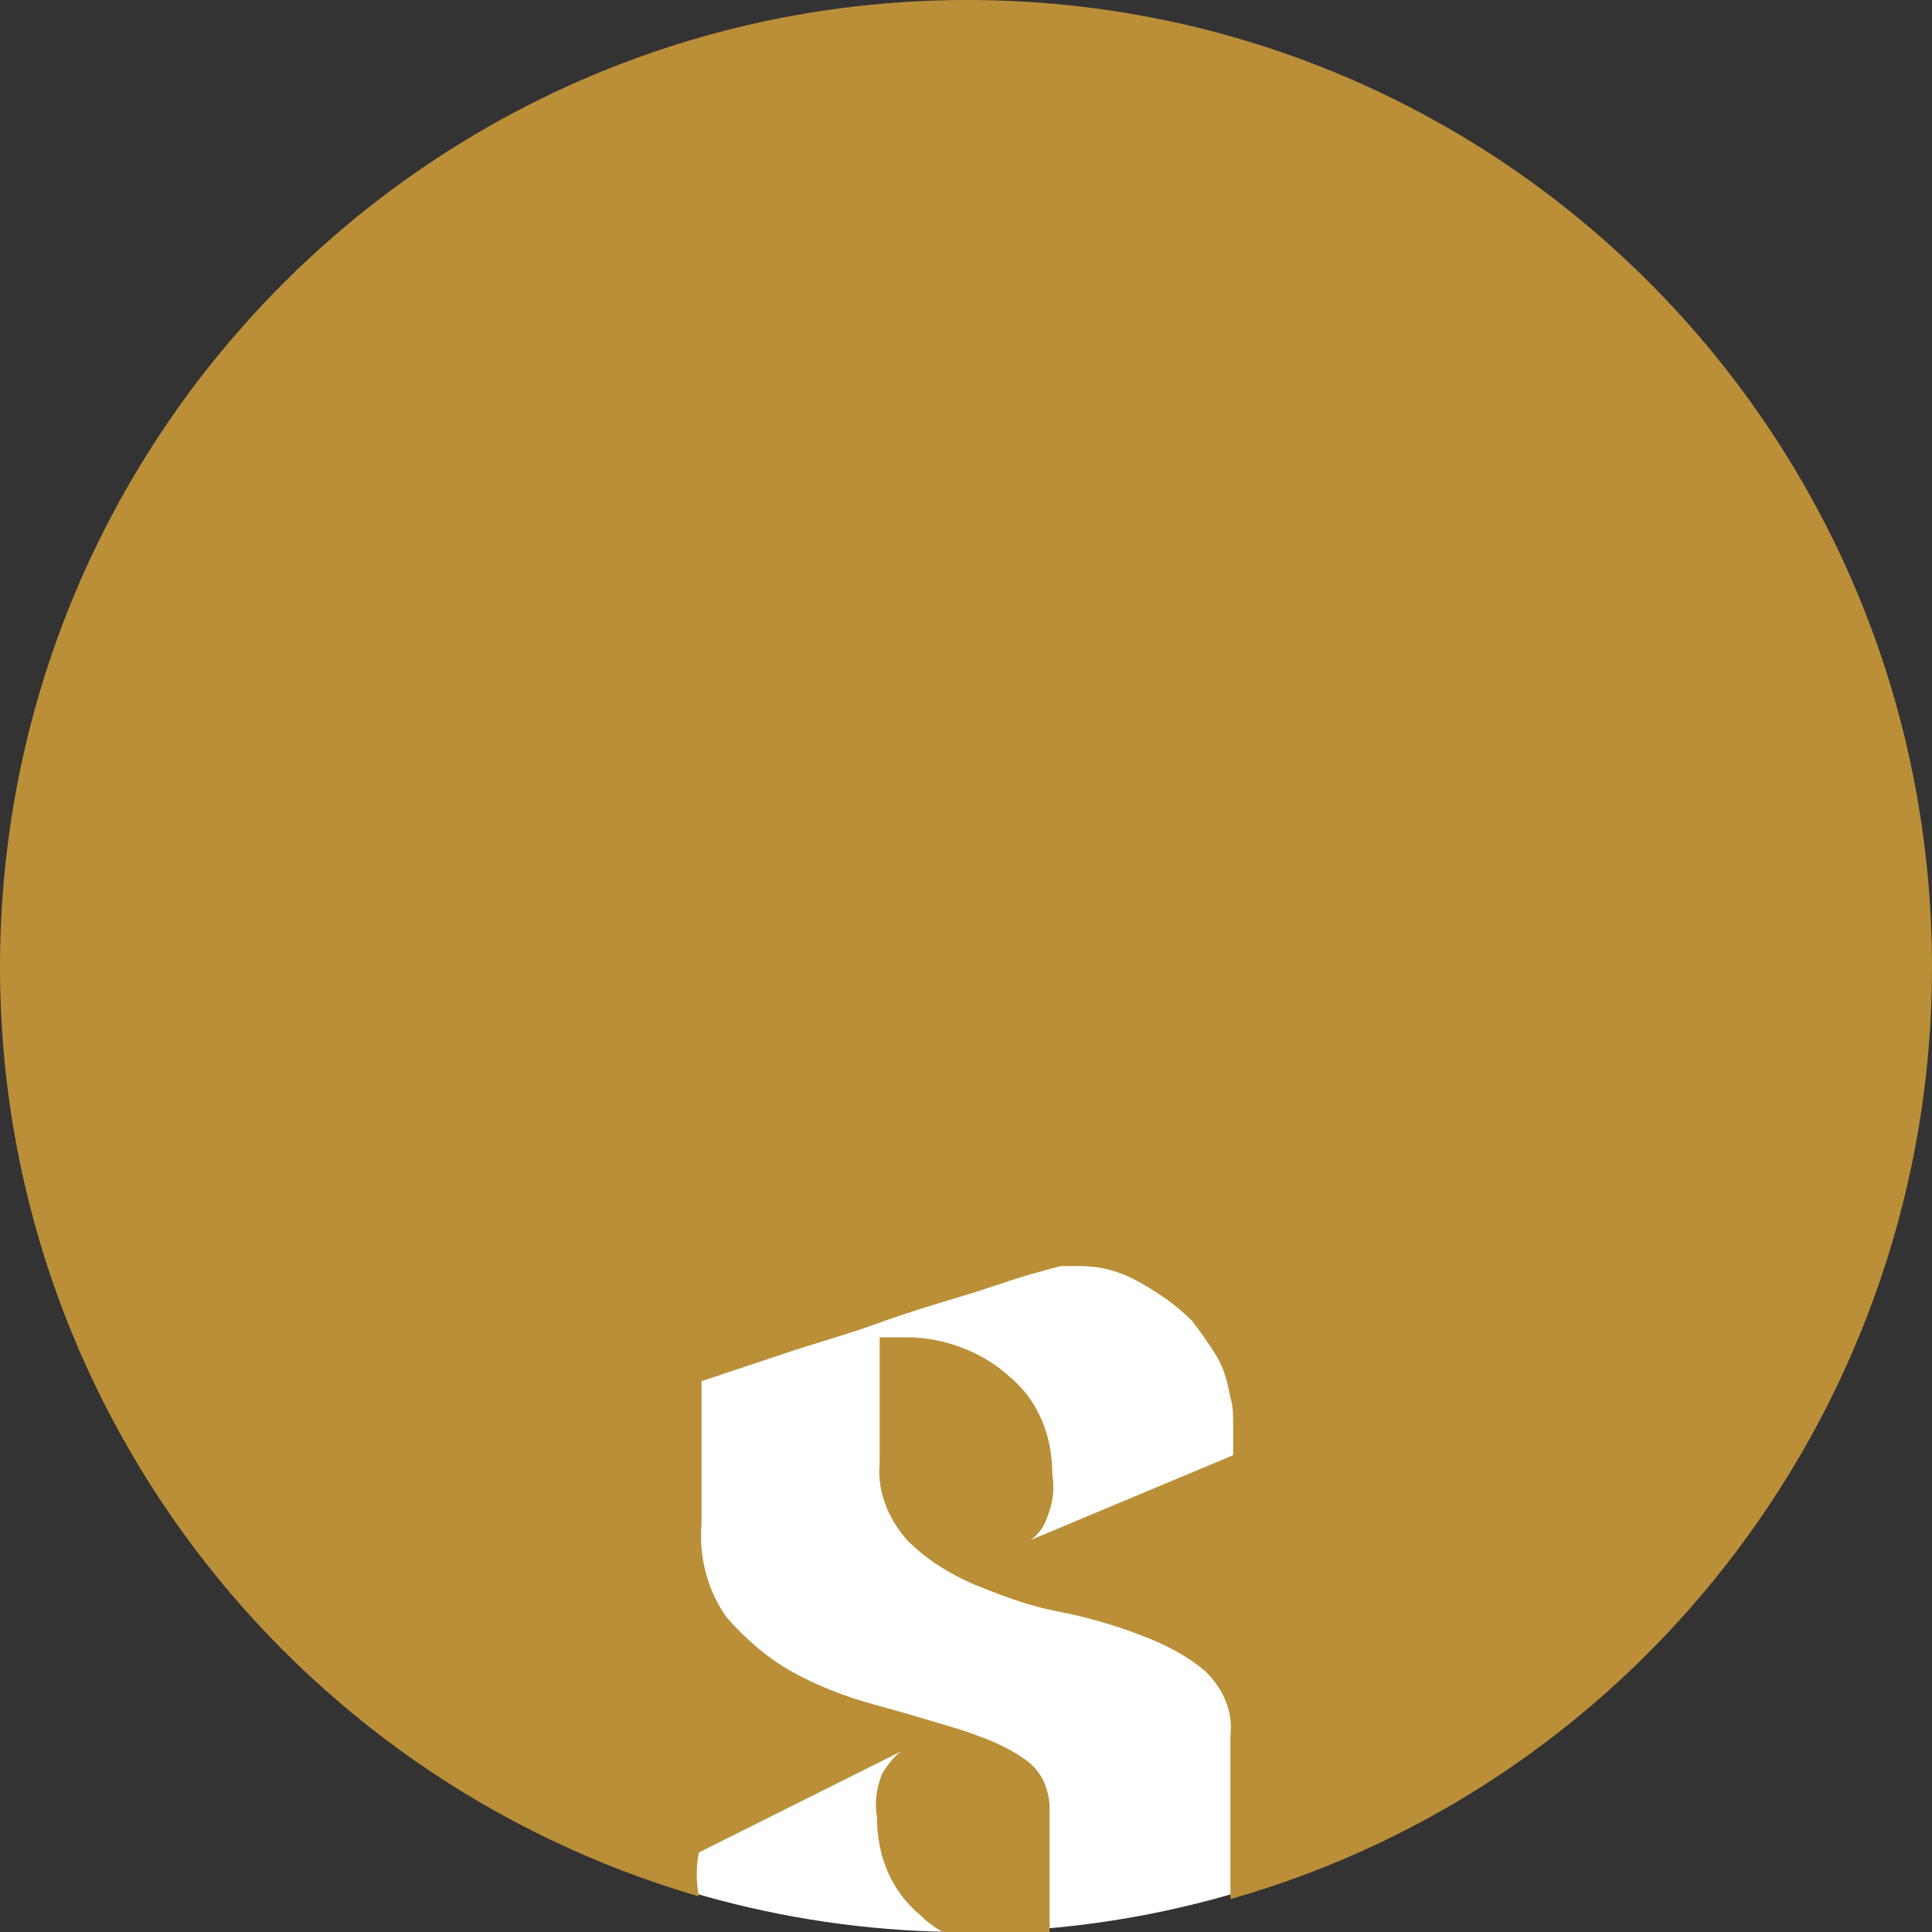 <?xml version="1.0" encoding="utf-8"?>
<!-- Generator: Adobe Illustrator 26.0.1, SVG Export Plug-In . SVG Version: 6.00 Build 0)  -->
<svg version="1.1" id="Ebene_1" xmlns="http://www.w3.org/2000/svg" xmlns:xlink="http://www.w3.org/1999/xlink" x="0px" y="0px"
	 viewBox="0 0 70.5 70.5" style="enable-background:new 0 0 70.5 70.5;" xml:space="preserve">
<rect x="0" y="0" width="70.5" height="70.5" fill="#333333" stroke="none"/>
<style type="text/css">
	.st0{fill:#FFFFFF;}
	.st1{fill:#BA8F38;}
</style>
<circle class="st0" cx="35.2" cy="35.5" r="35"/>
<path class="st1" d="M70.5,35.3C70.5,15.8,54.8,0,35.3,0S0,15.8,0,35.3C0,51,10.4,64.8,25.5,69.2c-0.1-0.5-0.1-1.1,0-1.6l7.4-3.7
	c-0.3,0.2-0.5,0.5-0.7,0.8c-0.2,0.5-0.3,1-0.2,1.6c0,1.4,0.5,2.7,1.6,3.6c0.3,0.3,0.6,0.5,1,0.7h0.7c1,0,2-0.1,3-0.1v-4.5
	c0-0.7-0.3-1.4-0.9-1.8c-0.7-0.5-1.5-0.8-2.4-1.1c-1-0.3-2-0.6-3.1-0.9c-1.1-0.3-2.1-0.7-3-1.2c-0.9-0.5-1.7-1.2-2.4-2
	c-0.7-1-1-2.2-0.9-3.4v-5.2l0.9-0.3l2.4-0.8c0.9-0.3,2-0.6,3.1-1c1.1-0.4,2.1-0.7,3.1-1s1.8-0.6,2.5-0.8c0.4-0.1,0.7-0.2,1.1-0.3
	c0.1,0,0.2,0,0.3,0h0.4c0.8,0,1.5,0.2,2.2,0.6c0.7,0.4,1.3,0.8,1.9,1.4c0.3,0.4,0.6,0.8,0.9,1.3c0.3,0.5,0.4,1,0.5,1.5
	c0.1,0.3,0.1,0.7,0.1,1c0,0.4,0,0.7,0,1.1l-7.4,3.1c0.3-0.2,0.5-0.5,0.6-0.8c0.2-0.5,0.3-1,0.2-1.6c0-1.4-0.5-2.7-1.6-3.6
	c-1-0.9-2.4-1.4-3.7-1.4h-0.5c-0.2,0-0.3,0-0.5,0v4.6c-0.1,1,0.3,2,1,2.8c0.7,0.7,1.5,1.2,2.4,1.6c1,0.4,2,0.8,3.1,1
	c1,0.2,2.1,0.5,3.1,0.9c0.8,0.3,1.6,0.7,2.3,1.3c0.6,0.6,1,1.4,0.9,2.3v6C60,65,70.5,51.1,70.5,35.3z"/>
</svg>
